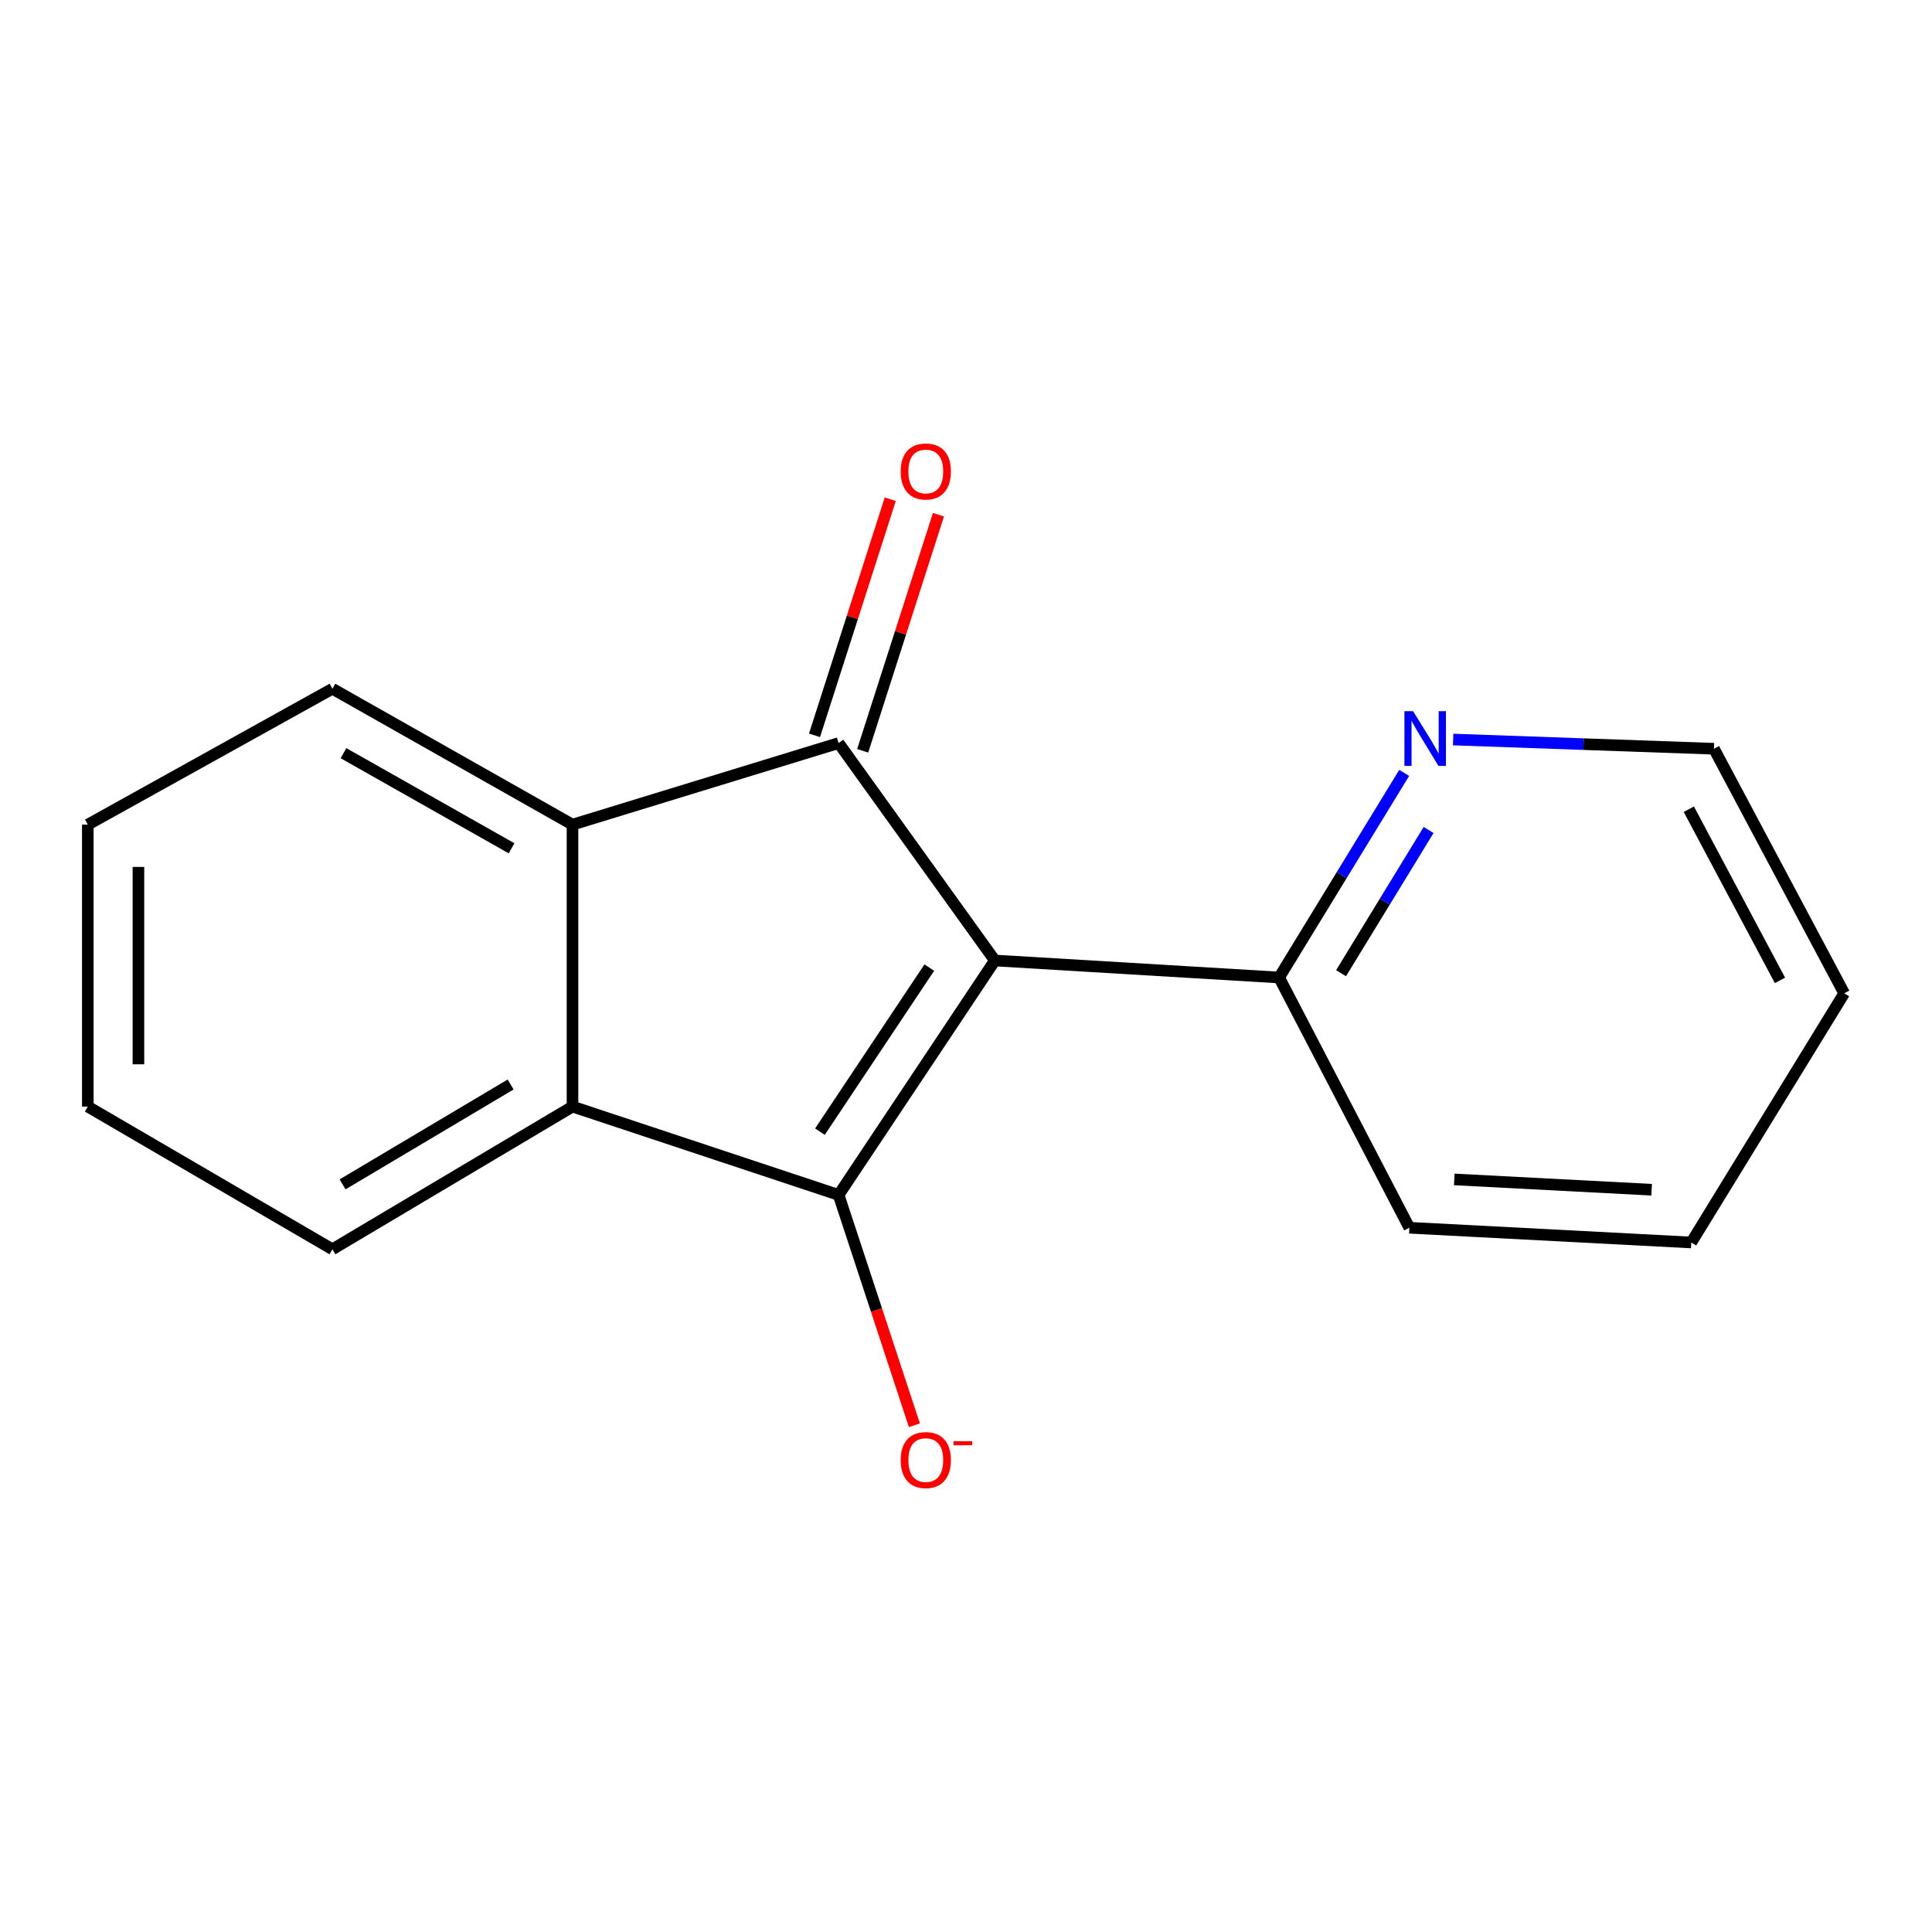 <?xml version='1.0' encoding='iso-8859-1'?>
<svg version='1.1' baseProfile='full'
              xmlns='http://www.w3.org/2000/svg'
                      xmlns:rdkit='http://www.rdkit.org/xml'
                      xmlns:xlink='http://www.w3.org/1999/xlink'
                  xml:space='preserve'
width='1000px' height='1000px' viewBox='0 0 1000 1000'>
<!-- END OF HEADER -->
<rect style='opacity:1.0;fill:#FFFFFF;stroke:none' width='1000' height='1000' x='0' y='0'> </rect>
<path class='bond-0' d='M 514.932,497.151 L 434.059,618.483' style='fill:none;fill-rule:evenodd;stroke:#000000;stroke-width:6px;stroke-linecap:butt;stroke-linejoin:miter;stroke-opacity:1' />
<path class='bond-0' d='M 481.003,500.822 L 424.392,585.754' style='fill:none;fill-rule:evenodd;stroke:#000000;stroke-width:6px;stroke-linecap:butt;stroke-linejoin:miter;stroke-opacity:1' />
<path class='bond-1' d='M 514.932,497.151 L 434.059,384.61' style='fill:none;fill-rule:evenodd;stroke:#000000;stroke-width:6px;stroke-linecap:butt;stroke-linejoin:miter;stroke-opacity:1' />
<path class='bond-4' d='M 514.932,497.151 L 662.066,505.956' style='fill:none;fill-rule:evenodd;stroke:#000000;stroke-width:6px;stroke-linecap:butt;stroke-linejoin:miter;stroke-opacity:1' />
<path class='bond-2' d='M 434.059,618.483 L 296.326,572.771' style='fill:none;fill-rule:evenodd;stroke:#000000;stroke-width:6px;stroke-linecap:butt;stroke-linejoin:miter;stroke-opacity:1' />
<path class='bond-5' d='M 434.059,618.483 L 453.674,678.101' style='fill:none;fill-rule:evenodd;stroke:#000000;stroke-width:6px;stroke-linecap:butt;stroke-linejoin:miter;stroke-opacity:1' />
<path class='bond-5' d='M 453.674,678.101 L 473.289,737.718' style='fill:none;fill-rule:evenodd;stroke:#FF0000;stroke-width:6px;stroke-linecap:butt;stroke-linejoin:miter;stroke-opacity:1' />
<path class='bond-3' d='M 434.059,384.61 L 296.326,426.829' style='fill:none;fill-rule:evenodd;stroke:#000000;stroke-width:6px;stroke-linecap:butt;stroke-linejoin:miter;stroke-opacity:1' />
<path class='bond-6' d='M 446.53,388.612 L 466.135,327.509' style='fill:none;fill-rule:evenodd;stroke:#000000;stroke-width:6px;stroke-linecap:butt;stroke-linejoin:miter;stroke-opacity:1' />
<path class='bond-6' d='M 466.135,327.509 L 485.74,266.406' style='fill:none;fill-rule:evenodd;stroke:#FF0000;stroke-width:6px;stroke-linecap:butt;stroke-linejoin:miter;stroke-opacity:1' />
<path class='bond-6' d='M 421.587,380.609 L 441.192,319.506' style='fill:none;fill-rule:evenodd;stroke:#000000;stroke-width:6px;stroke-linecap:butt;stroke-linejoin:miter;stroke-opacity:1' />
<path class='bond-6' d='M 441.192,319.506 L 460.796,258.403' style='fill:none;fill-rule:evenodd;stroke:#FF0000;stroke-width:6px;stroke-linecap:butt;stroke-linejoin:miter;stroke-opacity:1' />
<path class='bond-8' d='M 296.326,572.771 L 172.054,646.629' style='fill:none;fill-rule:evenodd;stroke:#000000;stroke-width:6px;stroke-linecap:butt;stroke-linejoin:miter;stroke-opacity:1' />
<path class='bond-8' d='M 264.301,561.33 L 177.311,613.031' style='fill:none;fill-rule:evenodd;stroke:#000000;stroke-width:6px;stroke-linecap:butt;stroke-linejoin:miter;stroke-opacity:1' />
<path class='bond-16' d='M 296.326,572.771 L 296.326,426.829' style='fill:none;fill-rule:evenodd;stroke:#000000;stroke-width:6px;stroke-linecap:butt;stroke-linejoin:miter;stroke-opacity:1' />
<path class='bond-9' d='M 296.326,426.829 L 172.054,356.493' style='fill:none;fill-rule:evenodd;stroke:#000000;stroke-width:6px;stroke-linecap:butt;stroke-linejoin:miter;stroke-opacity:1' />
<path class='bond-9' d='M 264.782,439.077 L 177.792,389.841' style='fill:none;fill-rule:evenodd;stroke:#000000;stroke-width:6px;stroke-linecap:butt;stroke-linejoin:miter;stroke-opacity:1' />
<path class='bond-7' d='M 662.066,505.956 L 694.433,453.004' style='fill:none;fill-rule:evenodd;stroke:#000000;stroke-width:6px;stroke-linecap:butt;stroke-linejoin:miter;stroke-opacity:1' />
<path class='bond-7' d='M 694.433,453.004 L 726.801,400.051' style='fill:none;fill-rule:evenodd;stroke:#0000FF;stroke-width:6px;stroke-linecap:butt;stroke-linejoin:miter;stroke-opacity:1' />
<path class='bond-7' d='M 694.128,503.733 L 716.785,466.666' style='fill:none;fill-rule:evenodd;stroke:#000000;stroke-width:6px;stroke-linecap:butt;stroke-linejoin:miter;stroke-opacity:1' />
<path class='bond-7' d='M 716.785,466.666 L 739.442,429.599' style='fill:none;fill-rule:evenodd;stroke:#0000FF;stroke-width:6px;stroke-linecap:butt;stroke-linejoin:miter;stroke-opacity:1' />
<path class='bond-11' d='M 662.066,505.956 L 729.478,635.481' style='fill:none;fill-rule:evenodd;stroke:#000000;stroke-width:6px;stroke-linecap:butt;stroke-linejoin:miter;stroke-opacity:1' />
<path class='bond-10' d='M 752.15,382.779 L 819.65,385.164' style='fill:none;fill-rule:evenodd;stroke:#0000FF;stroke-width:6px;stroke-linecap:butt;stroke-linejoin:miter;stroke-opacity:1' />
<path class='bond-10' d='M 819.65,385.164 L 887.149,387.55' style='fill:none;fill-rule:evenodd;stroke:#000000;stroke-width:6px;stroke-linecap:butt;stroke-linejoin:miter;stroke-opacity:1' />
<path class='bond-13' d='M 172.054,646.629 L 45.455,572.771' style='fill:none;fill-rule:evenodd;stroke:#000000;stroke-width:6px;stroke-linecap:butt;stroke-linejoin:miter;stroke-opacity:1' />
<path class='bond-12' d='M 172.054,356.493 L 45.455,426.829' style='fill:none;fill-rule:evenodd;stroke:#000000;stroke-width:6px;stroke-linecap:butt;stroke-linejoin:miter;stroke-opacity:1' />
<path class='bond-17' d='M 887.149,387.55 L 954.545,514.135' style='fill:none;fill-rule:evenodd;stroke:#000000;stroke-width:6px;stroke-linecap:butt;stroke-linejoin:miter;stroke-opacity:1' />
<path class='bond-17' d='M 874.135,418.849 L 921.313,507.458' style='fill:none;fill-rule:evenodd;stroke:#000000;stroke-width:6px;stroke-linecap:butt;stroke-linejoin:miter;stroke-opacity:1' />
<path class='bond-15' d='M 729.478,635.481 L 875.404,643.107' style='fill:none;fill-rule:evenodd;stroke:#000000;stroke-width:6px;stroke-linecap:butt;stroke-linejoin:miter;stroke-opacity:1' />
<path class='bond-15' d='M 752.734,610.465 L 854.882,615.803' style='fill:none;fill-rule:evenodd;stroke:#000000;stroke-width:6px;stroke-linecap:butt;stroke-linejoin:miter;stroke-opacity:1' />
<path class='bond-18' d='M 45.455,426.829 L 45.455,572.771' style='fill:none;fill-rule:evenodd;stroke:#000000;stroke-width:6px;stroke-linecap:butt;stroke-linejoin:miter;stroke-opacity:1' />
<path class='bond-18' d='M 71.651,448.721 L 71.651,550.879' style='fill:none;fill-rule:evenodd;stroke:#000000;stroke-width:6px;stroke-linecap:butt;stroke-linejoin:miter;stroke-opacity:1' />
<path class='bond-14' d='M 954.545,514.135 L 875.404,643.107' style='fill:none;fill-rule:evenodd;stroke:#000000;stroke-width:6px;stroke-linecap:butt;stroke-linejoin:miter;stroke-opacity:1' />
<path  class='atom-6' d='M 466.189 755.728
Q 466.189 748.928, 469.549 745.128
Q 472.909 741.328, 479.189 741.328
Q 485.469 741.328, 488.829 745.128
Q 492.189 748.928, 492.189 755.728
Q 492.189 762.608, 488.789 766.528
Q 485.389 770.408, 479.189 770.408
Q 472.949 770.408, 469.549 766.528
Q 466.189 762.648, 466.189 755.728
M 479.189 767.208
Q 483.509 767.208, 485.829 764.328
Q 488.189 761.408, 488.189 755.728
Q 488.189 750.168, 485.829 747.368
Q 483.509 744.528, 479.189 744.528
Q 474.869 744.528, 472.509 747.328
Q 470.189 750.128, 470.189 755.728
Q 470.189 761.448, 472.509 764.328
Q 474.869 767.208, 479.189 767.208
' fill='#FF0000'/>
<path  class='atom-6' d='M 493.509 745.951
L 503.197 745.951
L 503.197 748.063
L 493.509 748.063
L 493.509 745.951
' fill='#FF0000'/>
<path  class='atom-7' d='M 466.189 244.032
Q 466.189 237.232, 469.549 233.432
Q 472.909 229.632, 479.189 229.632
Q 485.469 229.632, 488.829 233.432
Q 492.189 237.232, 492.189 244.032
Q 492.189 250.912, 488.789 254.832
Q 485.389 258.712, 479.189 258.712
Q 472.949 258.712, 469.549 254.832
Q 466.189 250.952, 466.189 244.032
M 479.189 255.512
Q 483.509 255.512, 485.829 252.632
Q 488.189 249.712, 488.189 244.032
Q 488.189 238.472, 485.829 235.672
Q 483.509 232.832, 479.189 232.832
Q 474.869 232.832, 472.509 235.632
Q 470.189 238.432, 470.189 244.032
Q 470.189 249.752, 472.509 252.632
Q 474.869 255.512, 479.189 255.512
' fill='#FF0000'/>
<path  class='atom-8' d='M 731.411 368.107
L 740.691 383.107
Q 741.611 384.587, 743.091 387.267
Q 744.571 389.947, 744.651 390.107
L 744.651 368.107
L 748.411 368.107
L 748.411 396.427
L 744.531 396.427
L 734.571 380.027
Q 733.411 378.107, 732.171 375.907
Q 730.971 373.707, 730.611 373.027
L 730.611 396.427
L 726.931 396.427
L 726.931 368.107
L 731.411 368.107
' fill='#0000FF'/>
</svg>
